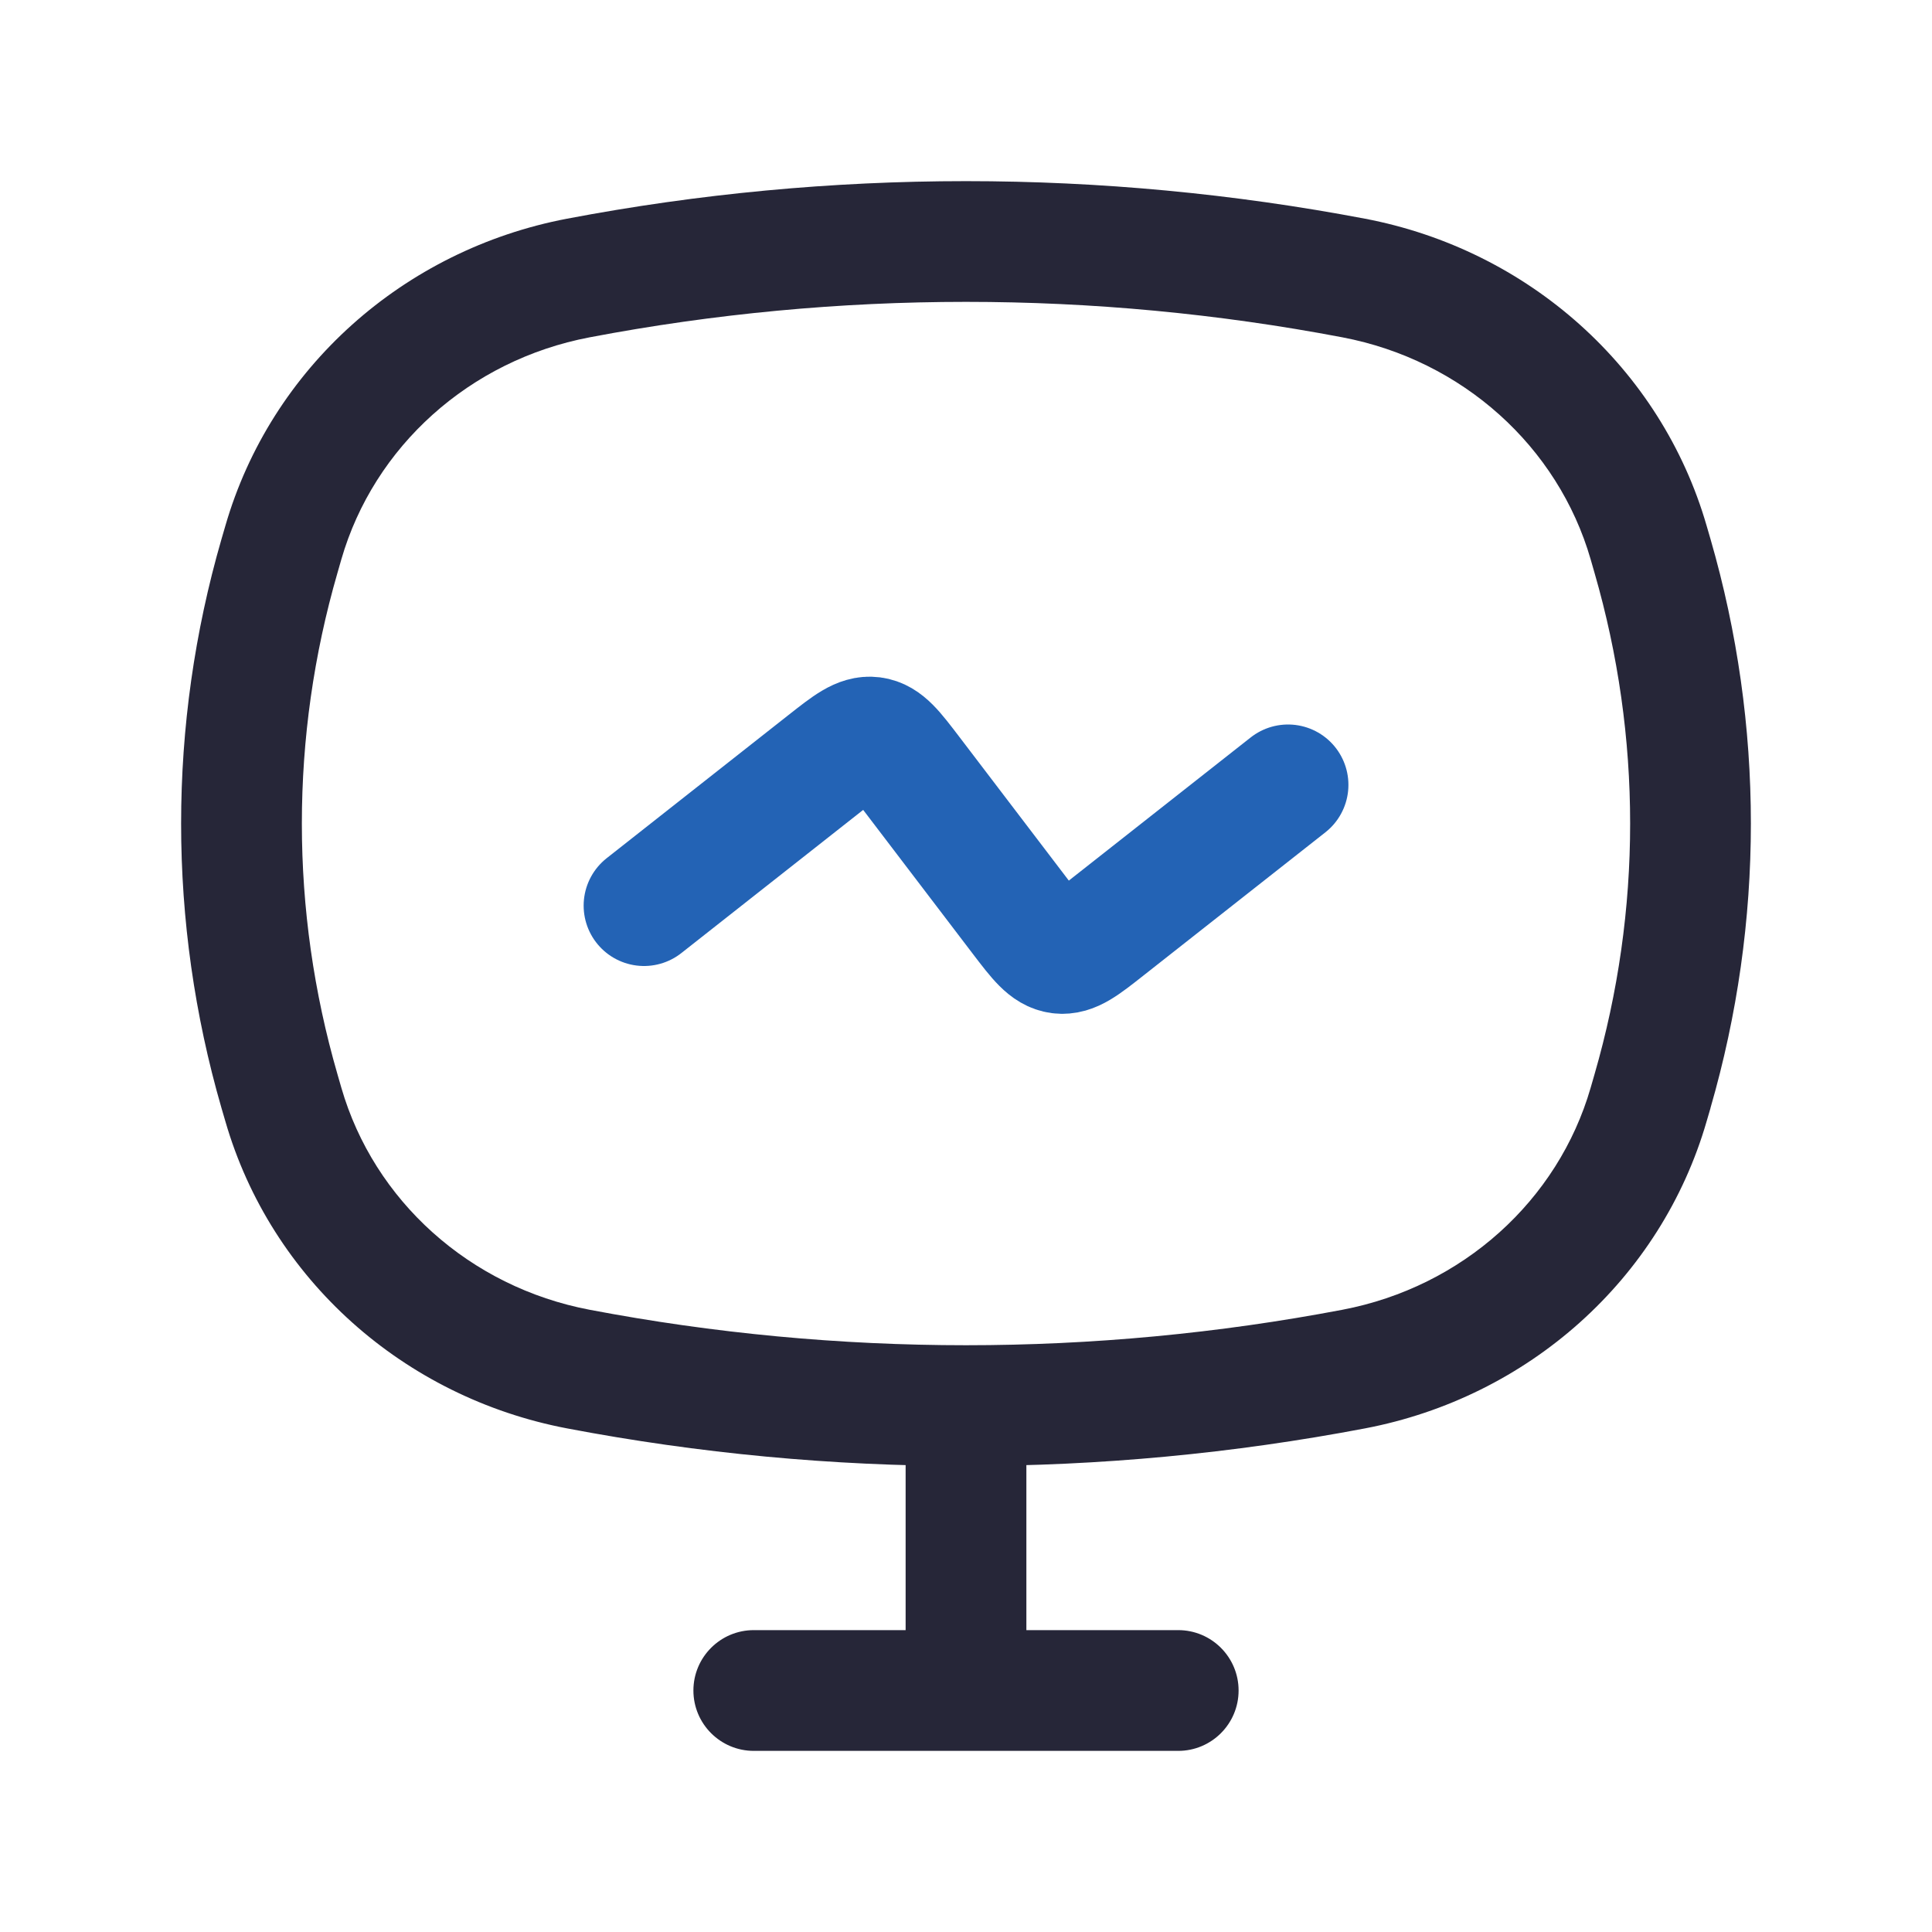 <svg width="32" height="32" viewBox="0 0 32 32" fill="none" xmlns="http://www.w3.org/2000/svg">
<path d="M4.629 18.073L5.59 17.795L5.59 17.795L4.629 18.073ZM4.629 9.209L3.668 8.931H3.668L4.629 9.209ZM27.371 9.209L28.332 8.931V8.931L27.371 9.209ZM27.371 18.073L26.41 17.795L26.41 17.795L27.371 18.073ZM22.42 22.677L22.233 21.694L22.42 22.677ZM9.58 22.677L9.767 21.694L9.58 22.677ZM9.58 4.605L9.393 3.622L9.58 4.605ZM22.42 4.605L22.607 3.622L22.42 4.605ZM4.693 18.295L3.733 18.573H3.733L4.693 18.295ZM27.307 18.295L28.267 18.573L28.267 18.573L27.307 18.295ZM27.307 8.986L26.346 9.264V9.264L27.307 8.986ZM4.693 8.986L5.654 9.264V9.264L4.693 8.986ZM17 23.897C17 23.345 16.552 22.897 16 22.897C15.448 22.897 15 23.345 15 23.897H17ZM15 28C15 28.552 15.448 29 16 29C16.552 29 17 28.552 17 28H15ZM12.485 27C11.933 27 11.485 27.448 11.485 28C11.485 28.552 11.933 29 12.485 29V27ZM19.515 29C20.067 29 20.515 28.552 20.515 28C20.515 27.448 20.067 27 19.515 27V29ZM26.346 9.264L26.41 9.487L28.332 8.931L28.267 8.708L26.346 9.264ZM26.41 17.795L26.346 18.017L28.267 18.573L28.332 18.351L26.41 17.795ZM5.654 18.017L5.59 17.795L3.668 18.351L3.733 18.573L5.654 18.017ZM5.59 9.487L5.654 9.264L3.733 8.708L3.668 8.931L5.59 9.487ZM5.59 17.795C4.803 15.078 4.803 12.203 5.59 9.487L3.668 8.931C2.777 12.011 2.777 15.271 3.668 18.351L5.59 17.795ZM26.41 9.487C27.197 12.203 27.197 15.078 26.41 17.795L28.331 18.351C29.223 15.271 29.223 12.011 28.332 8.931L26.41 9.487ZM22.233 21.694C18.117 22.477 13.883 22.477 9.767 21.694L9.394 23.659C13.757 24.489 18.243 24.489 22.607 23.659L22.233 21.694ZM9.767 5.587C13.883 4.804 18.117 4.804 22.233 5.587L22.607 3.622C18.243 2.793 13.757 2.793 9.393 3.622L9.767 5.587ZM9.767 21.694C7.777 21.316 6.194 19.884 5.654 18.017L3.733 18.573C4.489 21.187 6.687 23.144 9.394 23.659L9.767 21.694ZM22.607 23.659C25.313 23.144 27.511 21.187 28.267 18.573L26.346 18.017C25.806 19.884 24.223 21.316 22.233 21.694L22.607 23.659ZM22.233 5.587C24.223 5.965 25.806 7.397 26.346 9.264L28.267 8.708C27.511 6.095 25.313 4.137 22.607 3.622L22.233 5.587ZM9.393 3.622C6.687 4.137 4.489 6.095 3.733 8.708L5.654 9.264C6.194 7.397 7.777 5.965 9.767 5.587L9.393 3.622ZM15 23.897V28H17V23.897H15ZM12.485 29H19.515V27H12.485V29Z" fill="#262638"/>
<path d="M10.667 15L13.678 12.629C14.054 12.333 14.242 12.185 14.45 12.211C14.658 12.238 14.802 12.428 15.092 12.808L16.908 15.192C17.198 15.572 17.343 15.762 17.551 15.789C17.759 15.815 17.947 15.667 18.322 15.371L21.334 13" stroke="#2363B5" stroke-width="2" stroke-linecap="round"/>
</svg>

